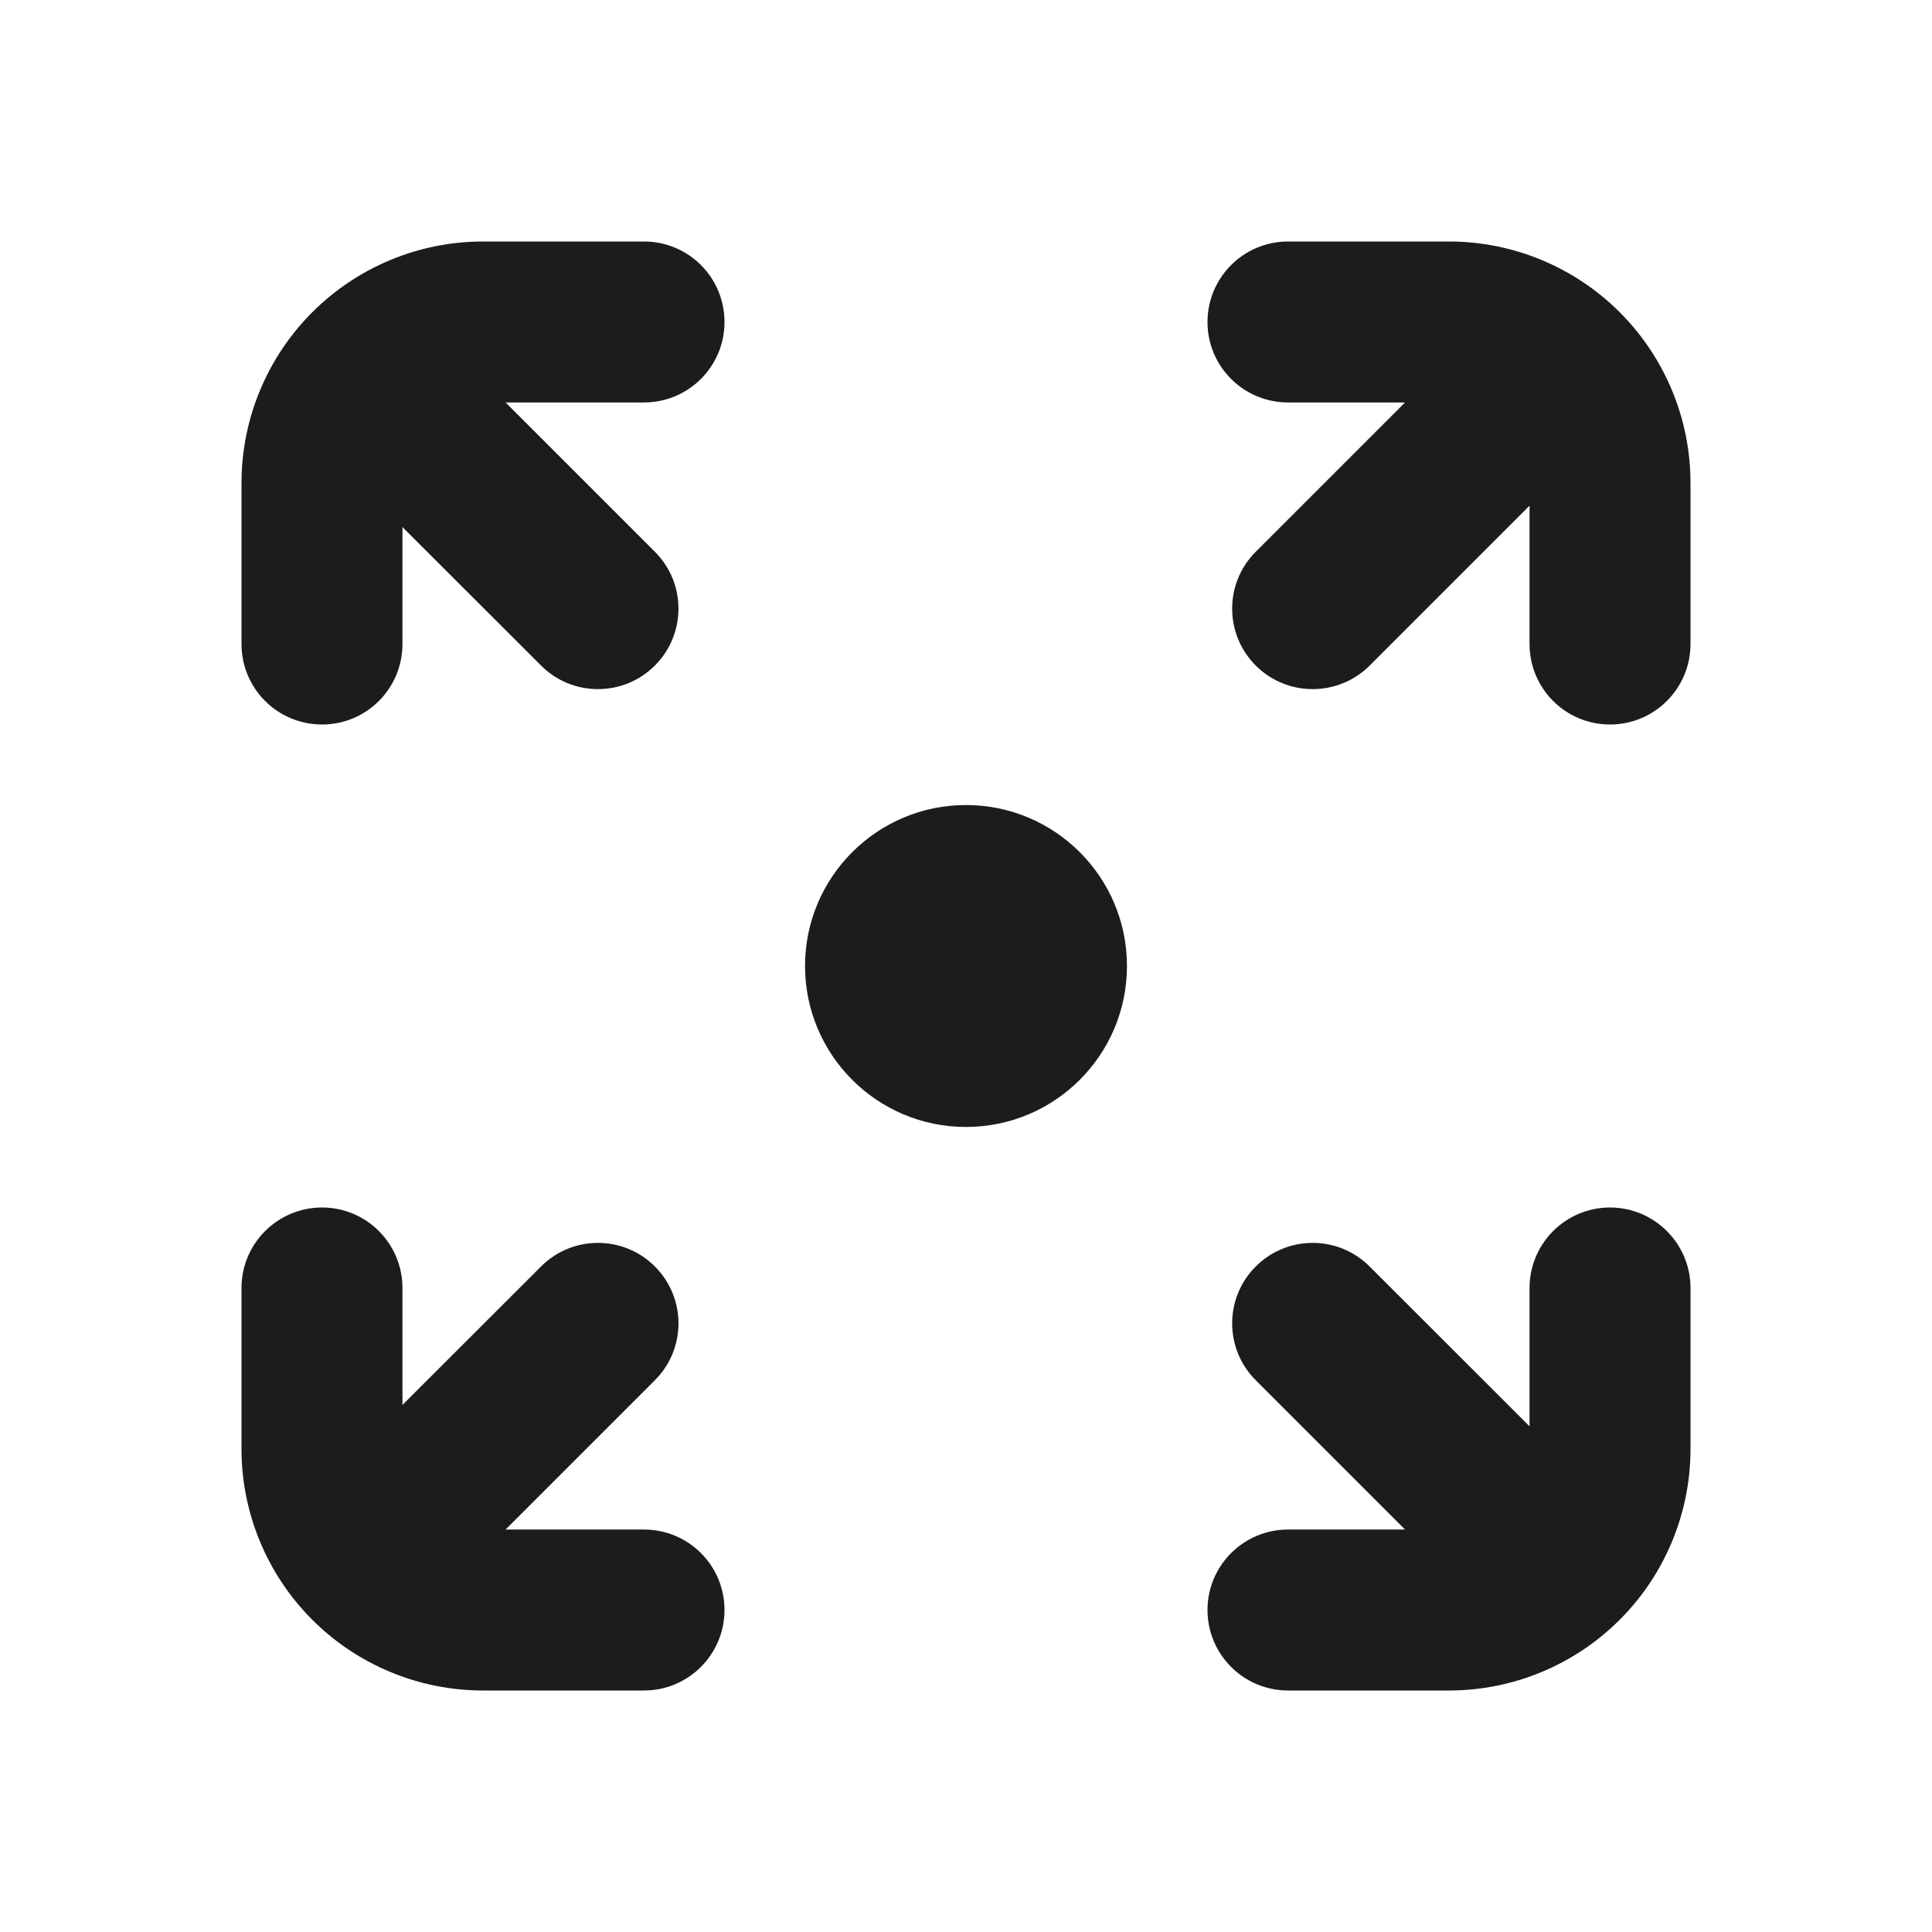 <svg width="16" height="16" viewBox="0 0 16 16" fill="none" xmlns="http://www.w3.org/2000/svg">
<path fill-rule="evenodd" clip-rule="evenodd" d="M4 3.333C3.823 3.333 3.654 3.404 3.529 3.529C3.404 3.654 3.333 3.823 3.333 4V5.333C3.333 5.702 3.035 6 2.667 6C2.298 6 2 5.702 2 5.333V4C2 3.47 2.211 2.961 2.586 2.586C2.961 2.211 3.47 2 4 2H5.333C5.702 2 6 2.298 6 2.667C6 3.035 5.702 3.333 5.333 3.333H4ZM10 2.667C10 2.298 10.299 2 10.667 2H12C12.53 2 13.039 2.211 13.414 2.586C13.789 2.961 14 3.47 14 4V5.333C14 5.702 13.701 6 13.333 6C12.965 6 12.667 5.702 12.667 5.333V4C12.667 3.823 12.596 3.654 12.471 3.529C12.346 3.404 12.177 3.333 12 3.333H10.667C10.299 3.333 10 3.035 10 2.667ZM6.667 8C6.667 7.264 7.264 6.667 8 6.667C8.736 6.667 9.333 7.264 9.333 8C9.333 8.736 8.736 9.333 8 9.333C7.264 9.333 6.667 8.736 6.667 8ZM2.667 10C3.035 10 3.333 10.299 3.333 10.667V12C3.333 12.177 3.404 12.346 3.529 12.471C3.654 12.596 3.823 12.667 4 12.667H5.333C5.702 12.667 6 12.965 6 13.333C6 13.701 5.702 14 5.333 14H4C3.47 14 2.961 13.789 2.586 13.414C2.211 13.039 2 12.53 2 12V10.667C2 10.299 2.298 10 2.667 10ZM13.333 10C13.701 10 14 10.299 14 10.667V12C14 12.53 13.789 13.039 13.414 13.414C13.039 13.789 12.53 14 12 14H10.667C10.299 14 10 13.701 10 13.333C10 12.965 10.299 12.667 10.667 12.667H12C12.177 12.667 12.346 12.596 12.471 12.471C12.596 12.346 12.667 12.177 12.667 12V10.667C12.667 10.299 12.965 10 13.333 10Z" fill="#1B1C1E"/>
<path d="M3.066 4.098C2.806 3.837 2.806 3.415 3.066 3.155C3.327 2.894 3.749 2.894 4.009 3.155L5.423 4.569C5.684 4.829 5.684 5.252 5.423 5.512C5.163 5.772 4.741 5.772 4.481 5.512L3.066 4.098Z" fill="#1B1C1E"/>
<path d="M11.814 3.155C12.074 2.894 12.496 2.894 12.757 3.155C13.017 3.415 13.017 3.837 12.757 4.098L11.343 5.512C11.082 5.772 10.66 5.772 10.4 5.512C10.139 5.252 10.139 4.829 10.4 4.569L11.814 3.155Z" fill="#1B1C1E"/>
<path d="M10.4 11.431C10.139 11.171 10.139 10.748 10.4 10.488C10.66 10.228 11.082 10.228 11.342 10.488L12.757 11.902C13.017 12.163 13.017 12.585 12.757 12.845C12.496 13.105 12.074 13.105 11.814 12.845L10.4 11.431Z" fill="#1B1C1E"/>
<path d="M4.481 10.488C4.741 10.228 5.163 10.228 5.423 10.488C5.684 10.748 5.684 11.171 5.423 11.431L4.009 12.845C3.749 13.106 3.327 13.106 3.066 12.845C2.806 12.585 2.806 12.163 3.066 11.902L4.481 10.488Z" fill="#1B1C1E"/>
</svg>
